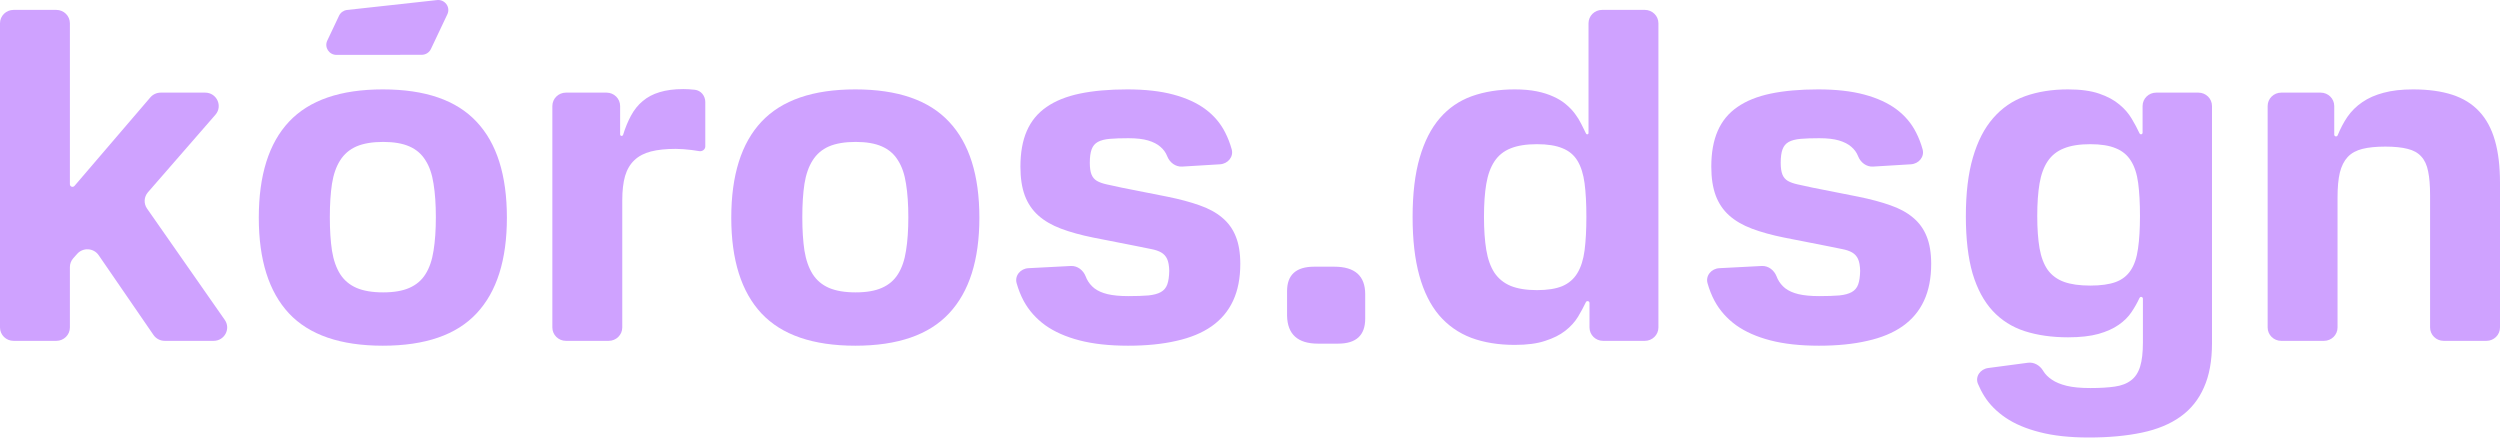 <?xml version="1.0" encoding="UTF-8"?> <svg xmlns="http://www.w3.org/2000/svg" viewBox="0 0 120 21" fill="none"><path d="M0.652 16.361C0.292 16.361 0 16.074 0 15.719V1.117C0 0.762 0.292 0.475 0.652 0.475H2.703C3.063 0.475 3.355 0.762 3.355 1.117V8.847C3.355 8.914 3.411 8.969 3.479 8.969C3.516 8.969 3.55 8.953 3.574 8.925L7.217 4.674C7.34 4.53 7.523 4.446 7.715 4.446H9.845C10.403 4.446 10.703 5.09 10.341 5.507L7.1 9.23C6.908 9.451 6.891 9.772 7.058 10.012L10.789 15.355C11.087 15.781 10.777 16.361 10.252 16.361H7.908C7.691 16.361 7.489 16.255 7.368 16.079L4.735 12.248C4.495 11.9 3.986 11.868 3.704 12.185L3.518 12.394C3.413 12.511 3.355 12.662 3.355 12.818V15.719C3.355 16.074 3.063 16.361 2.703 16.361H0.652Z" fill="#CFA2FF"></path><path d="M12.422 10.45C12.422 8.408 12.905 6.872 13.871 5.843C14.842 4.808 16.344 4.291 18.376 4.291C20.409 4.291 21.908 4.808 22.874 5.843C23.846 6.872 24.331 8.408 24.331 10.45C24.331 12.478 23.846 14.008 22.874 15.043C21.908 16.077 20.409 16.594 18.376 16.594C16.344 16.594 14.842 16.077 13.871 15.043C12.905 14.008 12.422 12.478 12.422 10.45ZM15.832 10.427C15.832 11.042 15.866 11.578 15.935 12.033C16.008 12.483 16.139 12.858 16.328 13.158C16.517 13.452 16.777 13.672 17.108 13.817C17.444 13.962 17.872 14.034 18.392 14.034C18.907 14.034 19.327 13.962 19.652 13.817C19.983 13.672 20.241 13.452 20.424 13.158C20.613 12.858 20.742 12.483 20.81 12.033C20.884 11.578 20.921 11.042 20.921 10.427C20.921 9.812 20.884 9.276 20.81 8.821C20.742 8.366 20.613 7.991 20.424 7.697C20.241 7.397 19.983 7.174 19.652 7.029C19.327 6.885 18.907 6.812 18.392 6.812C17.872 6.812 17.444 6.885 17.108 7.029C16.777 7.174 16.517 7.397 16.328 7.697C16.139 7.991 16.008 8.366 15.935 8.821C15.866 9.276 15.832 9.812 15.832 10.427Z" fill="#CFA2FF"></path><path d="M27.166 16.361C26.805 16.361 26.513 16.074 26.513 15.719V5.089C26.513 4.734 26.805 4.446 27.166 4.446H29.114C29.474 4.446 29.766 4.734 29.766 5.089V6.454C29.766 6.493 29.799 6.525 29.838 6.525C29.87 6.525 29.898 6.504 29.908 6.474C30.015 6.128 30.141 5.822 30.286 5.556C30.438 5.271 30.627 5.036 30.853 4.85C31.079 4.658 31.349 4.516 31.665 4.423C31.985 4.325 32.363 4.276 32.799 4.276C32.967 4.276 33.145 4.286 33.334 4.307C33.339 4.307 33.343 4.308 33.348 4.308C33.648 4.341 33.854 4.601 33.854 4.898V7.029C33.854 7.174 33.708 7.28 33.563 7.254C33.453 7.234 33.332 7.216 33.2 7.2C33.075 7.185 32.943 7.172 32.806 7.161C32.675 7.151 32.552 7.146 32.436 7.146C31.969 7.146 31.573 7.187 31.247 7.27C30.922 7.353 30.656 7.492 30.451 7.689C30.247 7.88 30.097 8.134 30.003 8.449C29.913 8.764 29.869 9.155 29.869 9.62V15.719C29.869 16.074 29.576 16.361 29.216 16.361H27.166Z" fill="#CFA2FF"></path><path d="M35.101 10.45C35.101 8.408 35.584 6.872 36.55 5.843C37.522 4.808 39.023 4.291 41.056 4.291C43.088 4.291 44.587 4.808 45.553 5.843C46.525 6.872 47.01 8.408 47.01 10.45C47.01 12.478 46.525 14.008 45.553 15.043C44.587 16.077 43.088 16.594 41.056 16.594C39.023 16.594 37.522 16.077 36.55 15.043C35.584 14.008 35.101 12.478 35.101 10.45ZM38.511 10.427C38.511 11.042 38.545 11.578 38.614 12.033C38.687 12.483 38.819 12.858 39.008 13.158C39.197 13.452 39.456 13.672 39.787 13.817C40.123 13.962 40.551 14.034 41.071 14.034C41.586 14.034 42.006 13.962 42.331 13.817C42.662 13.672 42.92 13.452 43.103 13.158C43.292 12.858 43.421 12.483 43.489 12.033C43.563 11.578 43.6 11.042 43.6 10.427C43.6 9.812 43.563 9.276 43.489 8.821C43.421 8.366 43.292 7.991 43.103 7.697C42.92 7.397 42.662 7.174 42.331 7.029C42.006 6.885 41.586 6.812 41.071 6.812C40.551 6.812 40.123 6.885 39.787 7.029C39.456 7.174 39.197 7.397 39.008 7.697C38.819 7.991 38.687 8.366 38.614 8.821C38.545 9.276 38.511 9.812 38.511 10.427Z" fill="#CFA2FF"></path><path d="M51.401 12.767C51.721 12.751 51.996 12.97 52.112 13.265C52.128 13.305 52.145 13.345 52.162 13.383C52.251 13.564 52.374 13.716 52.532 13.84C52.695 13.964 52.905 14.057 53.162 14.119C53.425 14.181 53.755 14.213 54.154 14.213C54.548 14.213 54.871 14.202 55.123 14.181C55.376 14.156 55.575 14.101 55.722 14.019C55.869 13.936 55.971 13.814 56.029 13.654C56.087 13.494 56.118 13.277 56.124 13.002C56.118 12.754 56.084 12.563 56.021 12.428C55.958 12.294 55.864 12.191 55.738 12.118C55.612 12.046 55.452 11.991 55.257 11.955C55.063 11.914 54.834 11.867 54.572 11.816L52.477 11.404C51.889 11.286 51.374 11.143 50.933 10.978C50.492 10.812 50.127 10.6 49.838 10.342C49.549 10.083 49.334 9.765 49.192 9.388C49.05 9.005 48.98 8.542 48.98 7.999C48.98 7.327 49.082 6.755 49.287 6.285C49.492 5.814 49.806 5.431 50.232 5.137C50.657 4.842 51.19 4.627 51.831 4.493C52.477 4.358 53.236 4.291 54.107 4.291C54.968 4.291 55.706 4.374 56.321 4.539C56.94 4.705 57.455 4.94 57.864 5.245C58.274 5.55 58.589 5.923 58.81 6.362C58.938 6.613 59.043 6.882 59.122 7.169C59.221 7.528 58.938 7.863 58.56 7.886L56.746 7.996C56.424 8.016 56.144 7.798 56.027 7.502C56.025 7.497 56.023 7.492 56.021 7.487C55.953 7.316 55.845 7.169 55.698 7.045C55.551 6.916 55.355 6.815 55.108 6.742C54.866 6.67 54.551 6.634 54.162 6.634C53.805 6.634 53.506 6.644 53.264 6.665C53.028 6.686 52.839 6.735 52.697 6.812C52.556 6.89 52.456 7.009 52.398 7.169C52.34 7.324 52.311 7.539 52.311 7.813C52.311 8.051 52.337 8.237 52.39 8.371C52.443 8.506 52.529 8.609 52.65 8.682C52.776 8.754 52.936 8.811 53.13 8.852C53.325 8.894 53.564 8.945 53.847 9.008L56.037 9.442C56.625 9.561 57.137 9.698 57.573 9.853C58.009 10.003 58.371 10.2 58.66 10.443C58.954 10.686 59.172 10.986 59.314 11.342C59.461 11.699 59.534 12.141 59.534 12.669C59.534 13.351 59.419 13.941 59.188 14.437C58.957 14.934 58.613 15.342 58.156 15.663C57.704 15.979 57.142 16.211 56.47 16.361C55.803 16.516 55.029 16.594 54.147 16.594C53.249 16.594 52.471 16.509 51.815 16.338C51.159 16.167 50.61 15.924 50.169 15.609C49.728 15.288 49.384 14.9 49.137 14.445C48.996 14.18 48.883 13.896 48.798 13.593C48.696 13.231 48.983 12.892 49.364 12.873L51.401 12.767Z" fill="#CFA2FF"></path><path d="M72.704 4.291C73.109 4.291 73.463 4.322 73.767 4.384C74.072 4.446 74.34 4.532 74.571 4.64C74.802 4.744 74.999 4.865 75.162 5.005C75.33 5.144 75.474 5.294 75.595 5.455C75.716 5.615 75.818 5.781 75.902 5.951C75.985 6.109 76.061 6.263 76.13 6.412C76.14 6.434 76.162 6.448 76.186 6.448C76.221 6.448 76.249 6.42 76.249 6.386V1.117C76.249 0.762 76.541 0.475 76.901 0.475H78.952C79.312 0.475 79.604 0.762 79.604 1.117V15.719C79.604 16.074 79.312 16.361 78.952 16.361H76.948C76.588 16.361 76.296 16.074 76.296 15.719V14.543C76.296 14.493 76.255 14.453 76.205 14.453C76.169 14.453 76.137 14.473 76.122 14.505C76.012 14.736 75.886 14.97 75.745 15.205C75.592 15.454 75.388 15.679 75.13 15.88C74.878 16.077 74.558 16.237 74.169 16.361C73.786 16.491 73.3 16.555 72.712 16.555C71.924 16.555 71.226 16.441 70.617 16.214C70.008 15.981 69.493 15.619 69.073 15.128C68.658 14.637 68.343 14.003 68.128 13.227C67.912 12.447 67.805 11.51 67.805 10.419C67.805 9.297 67.918 8.348 68.144 7.572C68.369 6.792 68.692 6.158 69.112 5.672C69.532 5.186 70.044 4.834 70.648 4.617C71.257 4.4 71.943 4.291 72.704 4.291ZM71.231 10.404C71.231 11.019 71.268 11.549 71.341 11.994C71.415 12.439 71.546 12.806 71.735 13.095C71.93 13.38 72.189 13.589 72.515 13.724C72.846 13.858 73.266 13.926 73.775 13.926C74.279 13.926 74.686 13.861 74.996 13.732C75.306 13.597 75.545 13.39 75.713 13.111C75.886 12.827 76.002 12.462 76.06 12.017C76.118 11.567 76.146 11.03 76.146 10.404C76.146 9.773 76.118 9.238 76.06 8.798C76.002 8.358 75.889 7.999 75.721 7.72C75.553 7.441 75.311 7.239 74.996 7.115C74.686 6.985 74.279 6.921 73.775 6.921C73.261 6.921 72.838 6.988 72.507 7.123C72.182 7.252 71.924 7.459 71.735 7.743C71.546 8.028 71.415 8.39 71.341 8.829C71.268 9.263 71.231 9.788 71.231 10.404Z" fill="#CFA2FF"></path><path d="M84.564 12.767C84.884 12.751 85.159 12.97 85.275 13.265C85.291 13.305 85.308 13.345 85.325 13.383C85.414 13.564 85.537 13.716 85.695 13.84C85.858 13.964 86.068 14.057 86.325 14.119C86.588 14.181 86.918 14.213 87.317 14.213C87.711 14.213 88.034 14.202 88.286 14.181C88.538 14.156 88.738 14.101 88.885 14.019C89.032 13.936 89.135 13.814 89.192 13.654C89.25 13.494 89.281 13.277 89.287 13.002C89.281 12.754 89.247 12.563 89.184 12.428C89.121 12.294 89.027 12.191 88.901 12.118C88.775 12.046 88.615 11.991 88.42 11.955C88.226 11.914 87.998 11.867 87.735 11.816L85.64 11.404C85.052 11.286 84.537 11.143 84.096 10.978C83.655 10.812 83.29 10.6 83.001 10.342C82.712 10.083 82.497 9.765 82.355 9.388C82.213 9.005 82.142 8.542 82.142 7.999C82.142 7.327 82.245 6.755 82.45 6.285C82.654 5.814 82.969 5.431 83.395 5.137C83.82 4.842 84.353 4.627 84.994 4.493C85.64 4.358 86.398 4.291 87.27 4.291C88.132 4.291 88.869 4.374 89.484 4.539C90.103 4.705 90.618 4.94 91.028 5.245C91.437 5.55 91.752 5.923 91.973 6.362C92.102 6.613 92.206 6.882 92.285 7.169C92.385 7.528 92.101 7.863 91.723 7.886L89.909 7.996C89.587 8.016 89.307 7.798 89.19 7.502C89.188 7.497 89.186 7.492 89.184 7.487C89.116 7.316 89.008 7.169 88.861 7.045C88.714 6.916 88.517 6.815 88.27 6.742C88.029 6.67 87.714 6.634 87.325 6.634C86.968 6.634 86.669 6.644 86.427 6.665C86.191 6.686 86.002 6.735 85.86 6.812C85.719 6.89 85.619 7.009 85.561 7.169C85.503 7.324 85.474 7.539 85.474 7.813C85.474 8.051 85.501 8.237 85.553 8.371C85.606 8.506 85.692 8.609 85.813 8.682C85.939 8.754 86.099 8.811 86.293 8.852C86.488 8.894 86.727 8.945 87.01 9.008L89.2 9.442C89.788 9.561 90.3 9.698 90.736 9.853C91.172 10.003 91.534 10.2 91.823 10.443C92.117 10.686 92.335 10.986 92.477 11.342C92.624 11.699 92.697 12.141 92.697 12.669C92.697 13.351 92.582 13.941 92.351 14.437C92.12 14.934 91.776 15.342 91.319 15.663C90.867 15.979 90.305 16.211 89.633 16.361C88.966 16.516 88.192 16.594 87.309 16.594C86.412 16.594 85.635 16.509 84.978 16.338C84.322 16.167 83.773 15.924 83.332 15.609C82.891 15.288 82.547 14.9 82.3 14.445C82.159 14.18 82.046 13.896 81.961 13.593C81.859 13.231 82.147 12.892 82.528 12.873L84.564 12.767Z" fill="#CFA2FF"></path><path d="M99.26 4.291C99.865 4.291 100.363 4.358 100.757 4.493C101.151 4.627 101.474 4.801 101.726 5.013C101.978 5.219 102.177 5.45 102.325 5.703C102.468 5.941 102.592 6.174 102.698 6.403C102.71 6.43 102.738 6.448 102.768 6.448C102.81 6.448 102.844 6.414 102.844 6.372V5.089C102.844 4.734 103.136 4.446 103.497 4.446H105.524C105.884 4.446 106.176 4.734 106.176 5.089V16.478C106.176 17.315 106.048 18.021 105.79 18.595C105.538 19.174 105.163 19.642 104.664 19.999C104.165 20.356 103.546 20.612 102.805 20.767C102.07 20.922 101.222 21 100.261 21C99.347 21 98.562 20.915 97.906 20.744C97.255 20.579 96.711 20.348 96.275 20.054C95.84 19.759 95.498 19.415 95.251 19.022C95.13 18.829 95.027 18.629 94.941 18.422C94.797 18.075 95.055 17.715 95.433 17.665L97.34 17.412C97.632 17.373 97.909 17.536 98.062 17.784C98.067 17.794 98.073 17.803 98.079 17.812C98.174 17.967 98.31 18.104 98.489 18.223C98.667 18.347 98.903 18.445 99.198 18.518C99.492 18.59 99.872 18.626 100.34 18.626C100.802 18.626 101.193 18.603 101.513 18.556C101.834 18.51 102.094 18.409 102.293 18.254C102.493 18.104 102.637 17.884 102.726 17.595C102.816 17.305 102.86 16.917 102.86 16.431V14.336C102.86 14.289 102.822 14.251 102.775 14.251C102.74 14.251 102.71 14.271 102.696 14.302C102.59 14.532 102.463 14.756 102.317 14.973C102.165 15.205 101.957 15.412 101.695 15.593C101.437 15.774 101.114 15.919 100.726 16.028C100.337 16.136 99.851 16.191 99.269 16.191C98.491 16.191 97.798 16.092 97.189 15.896C96.58 15.699 96.065 15.373 95.645 14.918C95.225 14.463 94.905 13.866 94.684 13.127C94.469 12.382 94.361 11.466 94.361 10.381C94.361 9.269 94.474 8.327 94.7 7.557C94.926 6.781 95.249 6.153 95.669 5.672C96.089 5.186 96.601 4.834 97.205 4.617C97.814 4.4 98.499 4.291 99.26 4.291ZM100.332 13.708C100.836 13.708 101.243 13.651 101.553 13.538C101.862 13.424 102.104 13.235 102.277 12.971C102.451 12.708 102.566 12.364 102.624 11.94C102.687 11.51 102.719 10.986 102.719 10.365C102.719 9.744 102.689 9.217 102.632 8.783C102.574 8.348 102.459 7.994 102.285 7.72C102.112 7.441 101.868 7.239 101.553 7.115C101.243 6.985 100.836 6.921 100.332 6.921C99.817 6.921 99.394 6.988 99.064 7.123C98.738 7.252 98.481 7.456 98.292 7.735C98.103 8.015 97.972 8.371 97.898 8.806C97.825 9.24 97.788 9.76 97.788 10.365C97.788 10.975 97.825 11.492 97.898 11.916C97.972 12.34 98.103 12.687 98.292 12.956C98.486 13.22 98.746 13.411 99.072 13.53C99.402 13.649 99.823 13.708 100.332 13.708Z" fill="#CFA2FF"></path><path d="M111.392 4.446C111.752 4.446 112.044 4.734 112.044 5.089V6.466C112.044 6.511 112.082 6.548 112.129 6.548C112.163 6.548 112.195 6.527 112.207 6.496C112.34 6.17 112.495 5.875 112.675 5.61C112.869 5.331 113.108 5.095 113.391 4.904C113.675 4.707 114.014 4.558 114.407 4.454C114.807 4.345 115.279 4.291 115.825 4.291C116.555 4.291 117.183 4.377 117.708 4.547C118.233 4.718 118.663 4.984 119 5.346C119.341 5.708 119.593 6.174 119.756 6.742C119.918 7.306 120 7.984 120 8.775V15.719C120 16.074 119.708 16.361 119.348 16.361H117.297C116.936 16.361 116.644 16.074 116.644 15.719V9.364C116.644 8.904 116.613 8.524 116.55 8.224C116.492 7.924 116.382 7.686 116.219 7.51C116.062 7.335 115.844 7.213 115.566 7.146C115.287 7.073 114.93 7.037 114.494 7.037C114.058 7.037 113.693 7.073 113.399 7.146C113.105 7.218 112.869 7.347 112.691 7.534C112.517 7.72 112.391 7.971 112.312 8.286C112.239 8.596 112.202 8.992 112.202 9.473V15.719C112.202 16.074 111.91 16.361 111.55 16.361H109.499C109.139 16.361 108.847 16.074 108.847 15.719V5.089C108.847 4.734 109.139 4.446 109.499 4.446H111.392Z" fill="#CFA2FF"></path><path d="M20.955 0.006C21.341 -0.053 21.639 0.336 21.473 0.686L20.684 2.352C20.604 2.522 20.431 2.63 20.241 2.631L16.153 2.635C15.795 2.635 15.557 2.269 15.709 1.949L16.275 0.753C16.344 0.607 16.482 0.505 16.644 0.48L20.955 0.006Z" fill="#CFA2FF"></path><path d="M64.045 12.801C65.035 12.801 65.53 13.241 65.53 14.122V15.296C65.53 16.096 65.096 16.495 64.227 16.495H63.264C62.291 16.495 61.796 16.047 61.779 15.15V13.975C61.779 13.192 62.213 12.801 63.081 12.801H64.045Z" fill="#CFA2FF"></path></svg> 